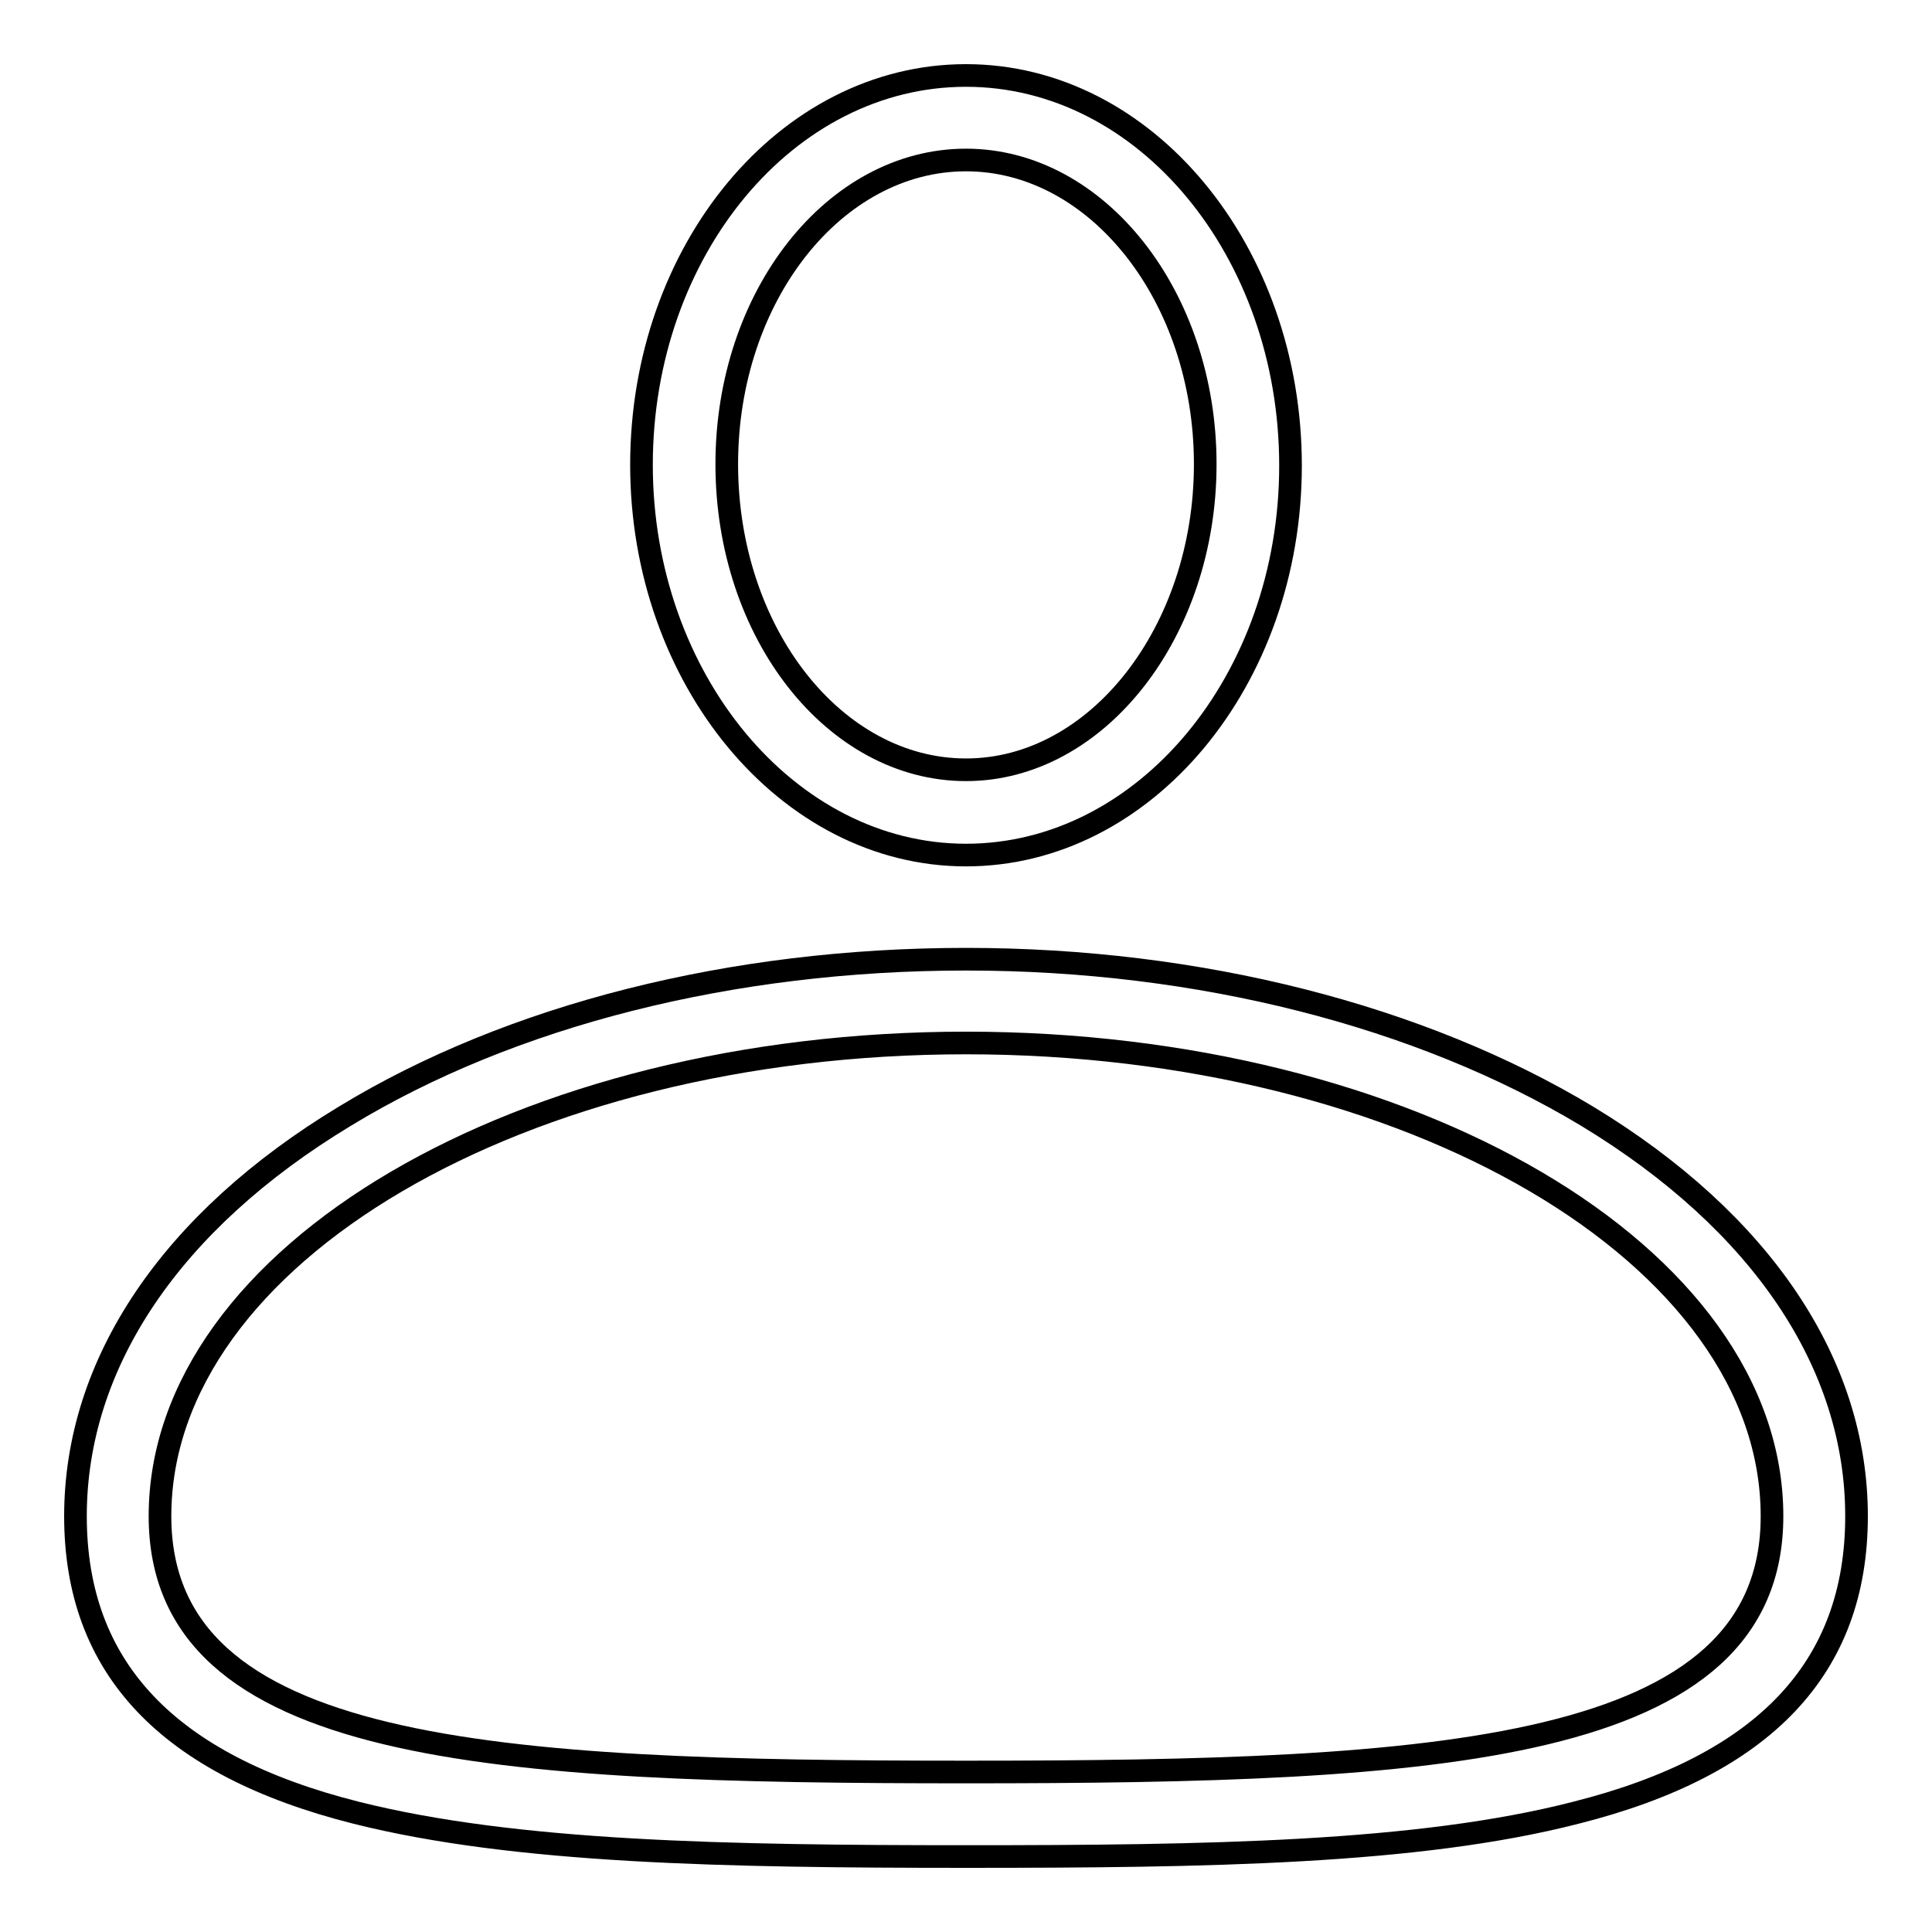 <?xml version="1.0" encoding="utf-8"?>
<!-- Svg Vector Icons : http://www.onlinewebfonts.com/icon -->
<!DOCTYPE svg PUBLIC "-//W3C//DTD SVG 1.1//EN" "http://www.w3.org/Graphics/SVG/1.1/DTD/svg11.dtd">
<svg version="1.1" xmlns="http://www.w3.org/2000/svg" xmlns:xlink="http://www.w3.org/1999/xlink" x="0px" y="0px" viewBox="0 0 256 256" enable-background="new 0 0 256 256" xml:space="preserve">
<g> <path stroke-width="3" fill-opacity="0" stroke="#000000"  d="M128,113.3c23.7,0,43-23.2,43-51.6c0-28.4-19.2-51.7-43-51.7S85,33.2,85,61.6 C85,89.9,104.3,113.3,128,113.3z M128,21.2c17.4,0,31.7,18.1,31.7,40.3S145.4,102,128,102c-17.4,0-31.7-18.1-31.7-40.5 C96.3,39.2,110.6,21.2,128,21.2z M210.3,147.9c-22.1-13.3-51.4-20.8-82.3-20.8c-31,0-60.3,7.4-82.3,20.8 c-23,13.9-35.7,32.7-35.7,53c0,20.1,12.2,33,37.2,39.3c21.1,5.3,49,5.8,80.8,5.8s59.8-0.4,80.8-5.8c25-6.3,37.2-19.2,37.2-39.3 C246,180.7,233.4,161.9,210.3,147.9L210.3,147.9z M128,234.8c-62.5,0-106.8-2.4-106.8-33.9c0-34.6,47.9-62.7,106.8-62.7 s106.8,28.1,106.8,62.7C234.8,232.4,190.5,234.8,128,234.8z"/></g>
</svg>